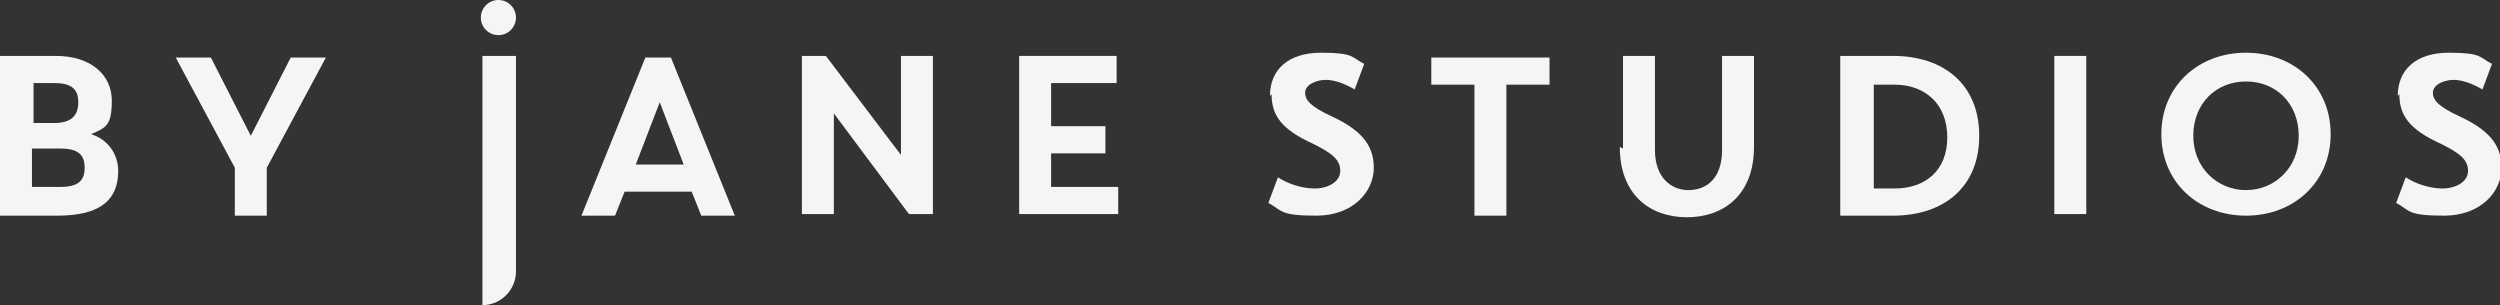 <svg viewBox="0 0 156.5 19.1" version="1.1" xmlns="http://www.w3.org/2000/svg" data-sanitized-data-name="Layer 1" data-name="Layer 1" id="Layer_1">
  <rect x="0" y="0" width="156.5" height="19.1" fill="#333333" stroke="none"/>
  <defs>
    <style>
      .cls-1 {
        fill: #f5f5f5;
        stroke-width: 0px;
      }
    </style>
  </defs>
  <g>
    <path d="M0,3.5h3.5c2.2,0,3.5,1.2,3.5,2.8s-.4,1.7-1.3,2.1c1,.3,1.7,1.2,1.7,2.3,0,1.8-1.1,2.8-3.8,2.8H0V3.5ZM3.4,5.2h-1.3v2.5h1.3c1.1,0,1.5-.5,1.5-1.3s-.4-1.2-1.5-1.2ZM2,9.4v2.3h1.8c1.1,0,1.5-.4,1.5-1.2s-.4-1.2-1.5-1.2h-1.8Z" class="cls-1"></path>
    <path d="M14.7,13.5v-3l-3.7-6.9h2.2l2.5,4.9,2.5-4.9h2.2l-3.7,6.9v3h-2Z" class="cls-1"></path>
    <path d="M43.4,12h-4.3l-.6,1.5h-2.1l4-9.9h1.6l4,9.9h-2.1l-.6-1.5ZM39.8,10.3h3l-1.5-3.9-1.5,3.9Z" class="cls-1"></path>
    <path d="M50.2,3.5h1.5l4.7,6.2V3.5h2v9.9h-1.5l-4.7-6.3v6.3h-2V3.5Z" class="cls-1"></path>
    <path d="M63.8,3.5h6.1v1.7h-4.1v2.7h3.4v1.7h-3.4v2.1h4.2v1.7h-6.2V3.5Z" class="cls-1"></path>
    <path d="M79.5,6c0-1.6,1.1-2.7,3.2-2.7s1.9.3,2.7.7l-.6,1.6c-.5-.3-1.2-.6-1.8-.6s-1.3.3-1.3.8.4.9,1.7,1.5c1.7.8,2.6,1.7,2.6,3.2s-1.3,3-3.6,3-2.1-.3-3-.8l.6-1.6c.6.4,1.5.7,2.3.7s1.6-.4,1.6-1.1-.5-1.1-1.7-1.7c-2-.9-2.6-1.8-2.6-3.1Z" class="cls-1"></path>
    <path d="M92.3,5.3h-2.7v-1.7h7.4v1.7h-2.7v8.2h-2V5.3Z" class="cls-1"></path>
    <path d="M101.6,9.3V3.5h2v5.9c0,1.7,1,2.5,2.1,2.5s2.1-.7,2.1-2.5V3.5h2v5.7c0,3-1.9,4.4-4.2,4.4s-4.2-1.4-4.2-4.4Z" class="cls-1"></path>
    <path d="M118.5,13.5h-3.3V3.5h3.3c3.2,0,5.4,1.8,5.4,5s-2.2,5-5.4,5ZM118.6,5.3h-1.3v6.5h1.3c1.9,0,3.3-1.1,3.3-3.2s-1.4-3.3-3.3-3.3Z" class="cls-1"></path>
    <path d="M130.6,3.5v9.9h-2V3.5h2Z" class="cls-1"></path>
    <path d="M140.6,3.3c3,0,5.3,2.1,5.3,5.1s-2.3,5.1-5.3,5.1-5.3-2.1-5.3-5.1,2.3-5.1,5.3-5.1ZM140.6,11.9c1.8,0,3.3-1.4,3.3-3.4s-1.4-3.4-3.3-3.4-3.3,1.4-3.3,3.4,1.5,3.4,3.3,3.4Z" class="cls-1"></path>
    <path d="M150.1,6c0-1.6,1.1-2.7,3.2-2.7s1.9.3,2.7.7l-.6,1.6c-.5-.3-1.2-.6-1.8-.6s-1.3.3-1.3.8.4.9,1.7,1.5c1.7.8,2.6,1.7,2.6,3.2s-1.3,3-3.6,3-2.1-.3-3-.8l.6-1.6c.6.4,1.5.7,2.3.7s1.6-.4,1.6-1.1-.5-1.1-1.7-1.7c-2-.9-2.6-1.8-2.6-3.1Z" class="cls-1"></path>
  </g>
  <g>
    <path d="M30.2,3.5h2.1v13.5c0,1.1-.9,2.1-2.1,2.1h0V3.5h0Z" class="cls-1"></path>
    <circle r="1.1" cy="1.1" cx="31.2" class="cls-1"></circle>
  </g>
</svg>